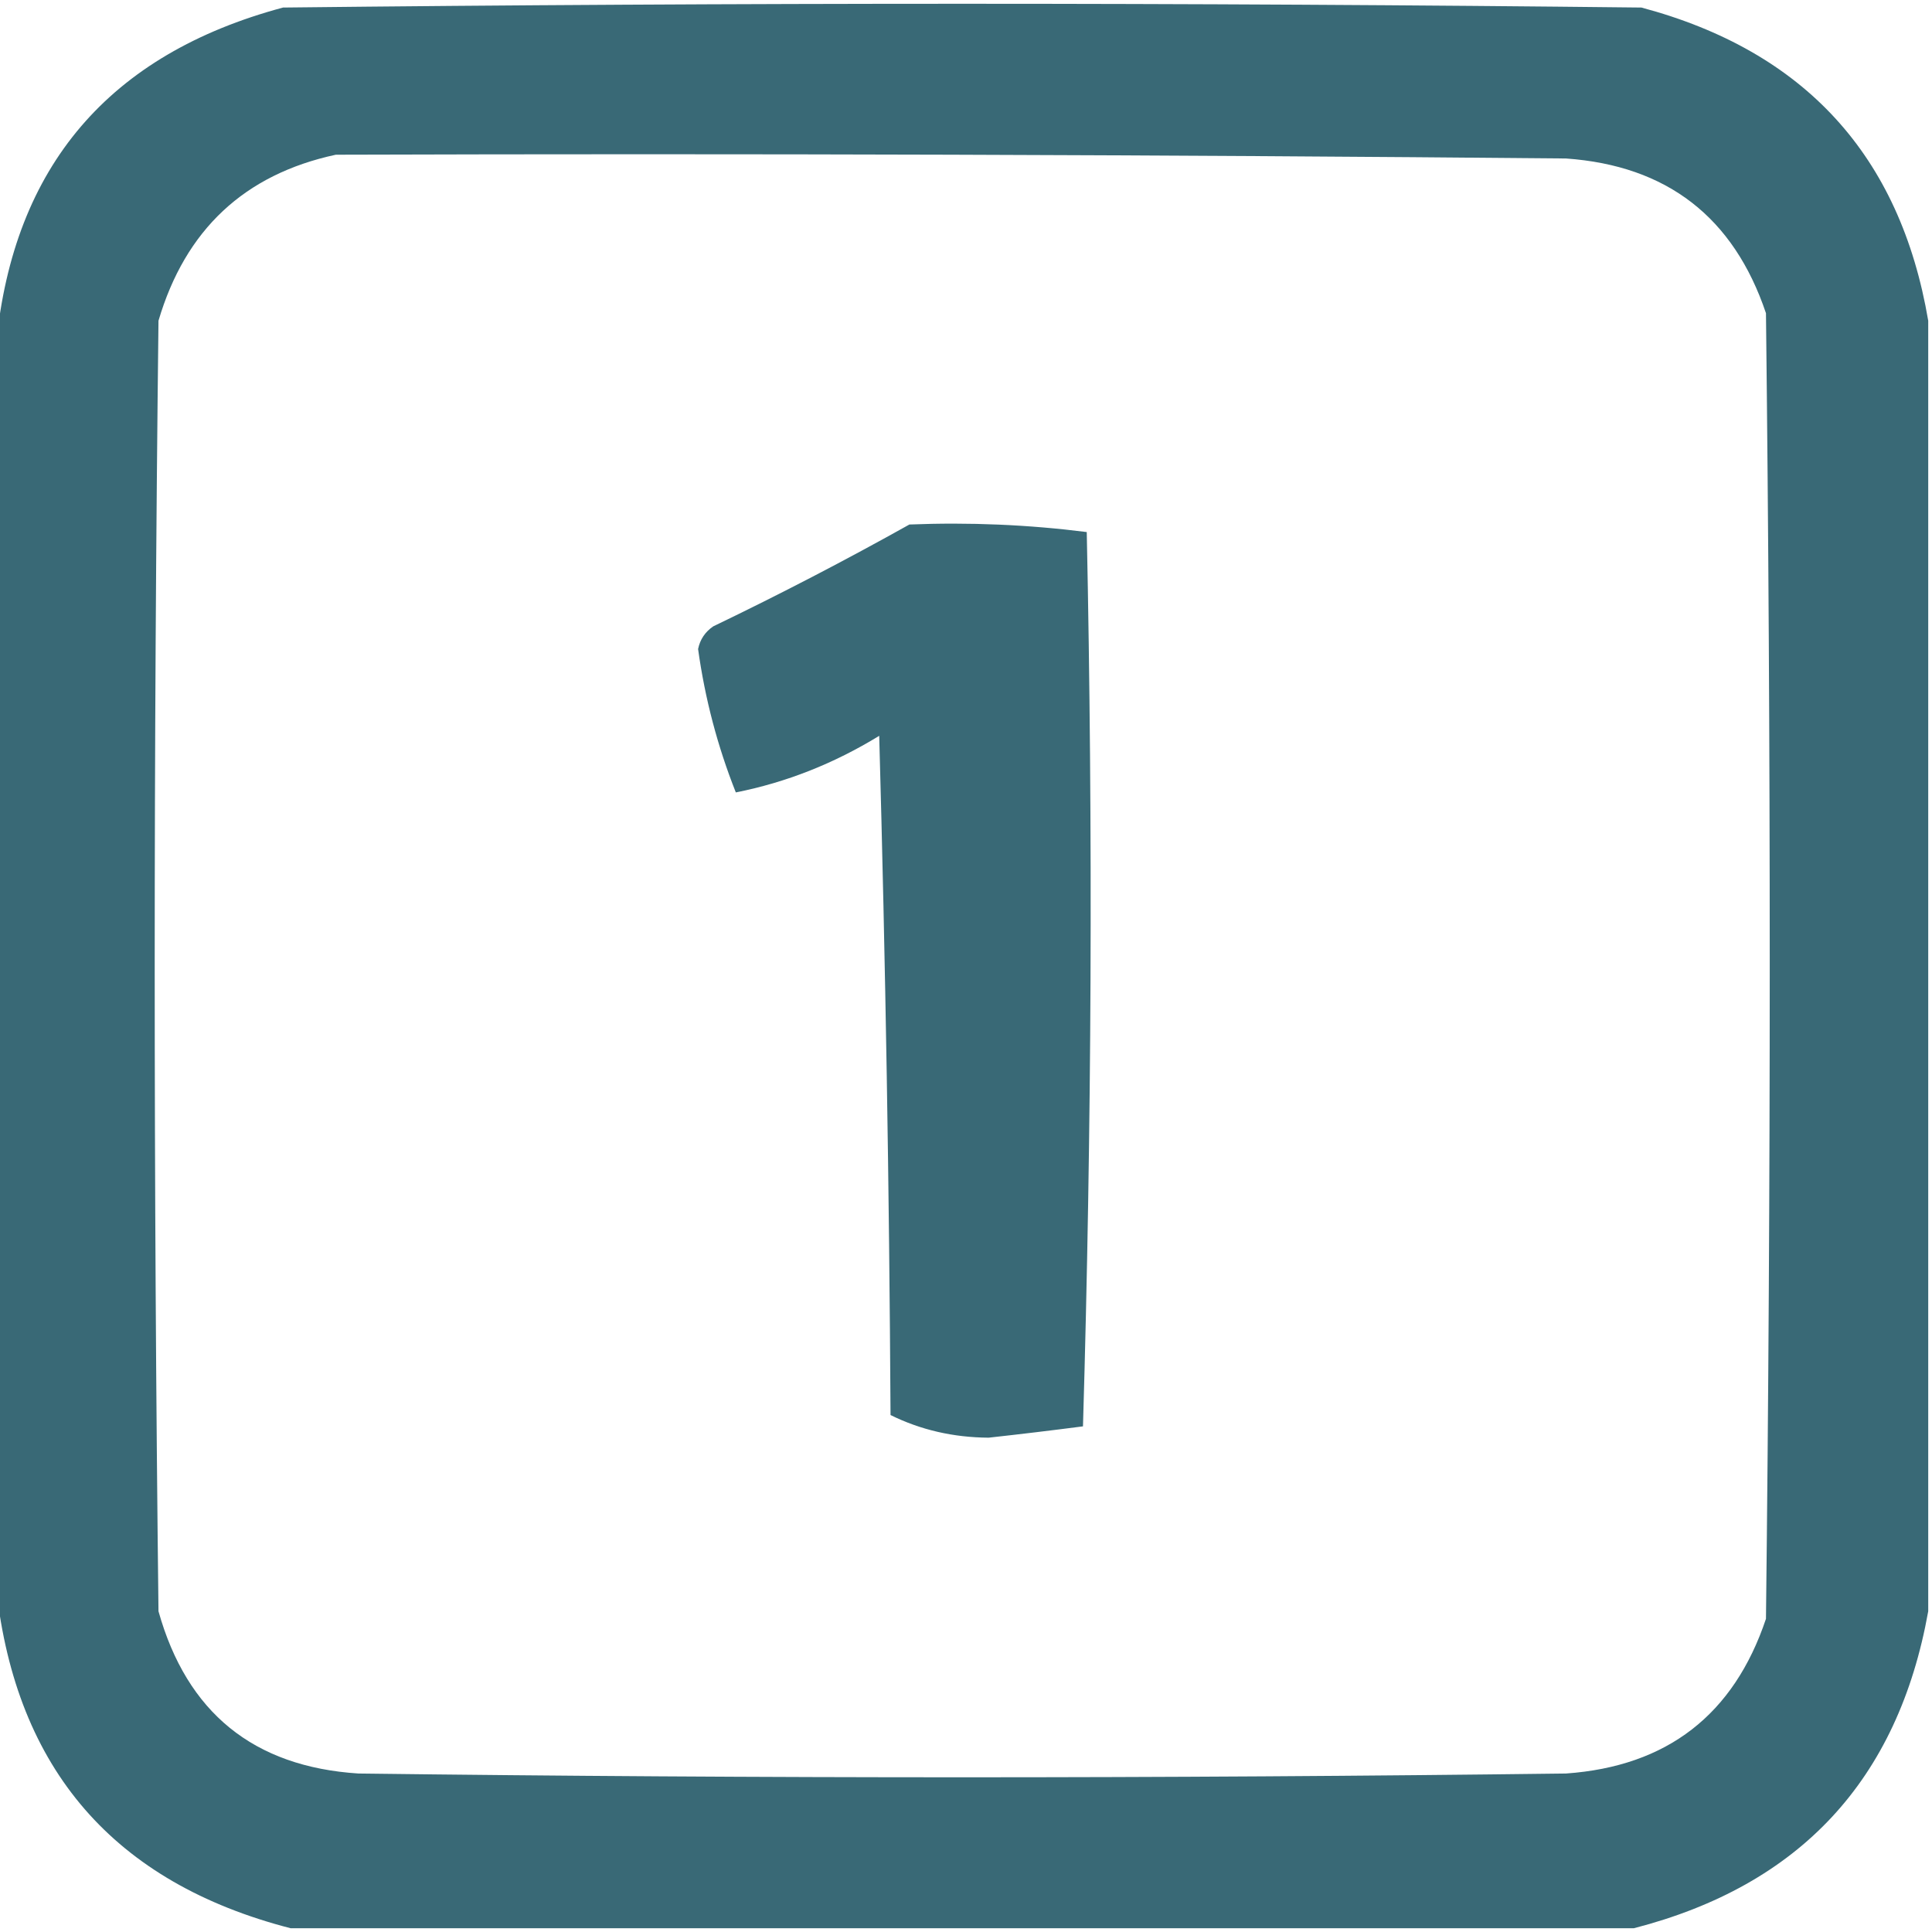 <?xml version="1.0" encoding="UTF-8"?>
<!DOCTYPE svg PUBLIC "-//W3C//DTD SVG 1.1//EN" "http://www.w3.org/Graphics/SVG/1.1/DTD/svg11.dtd">
<svg xmlns="http://www.w3.org/2000/svg" version="1.1" width="256px" height="256px" style="shape-rendering:geometricPrecision; text-rendering:geometricPrecision; image-rendering:optimizeQuality; fill-rule:evenodd; clip-rule:evenodd" xmlns:xlink="http://www.w3.org/1999/xlink">
<g><path style="opacity:0.946" fill="#2f616f" d="M 255.5,42.5 C 255.5,99.5 255.5,156.5 255.5,213.5C 251.506,235.829 238.506,249.829 216.5,255.5C 157.167,255.5 97.833,255.5 38.5,255.5C 15.134,249.468 2.134,234.468 -0.5,210.5C -0.5,155.5 -0.5,100.5 -0.5,45.5C 1.799,22.02 14.465,7.187 37.5,1C 97.5,0.333 157.5,0.333 217.5,1C 239.112,6.774 251.779,20.607 255.5,42.5 Z M 44.5,20.5 C 98.834,20.333 153.168,20.5 207.5,21C 220.879,21.941 229.713,28.775 234,41.5C 234.667,99.167 234.667,156.833 234,214.5C 229.736,227.218 220.903,234.051 207.5,235C 154.167,235.667 100.833,235.667 47.5,235C 33.602,234.104 24.768,226.937 21,213.5C 20.333,156.5 20.333,99.5 21,42.5C 24.557,30.438 32.39,23.105 44.5,20.5 Z"/></g>
<g><path style="opacity:0.946" fill="#2f616f" d="M 120.5,69.5 C 128.42,69.185 136.253,69.518 144,70.5C 144.83,110.071 144.663,149.571 143.5,189C 139.338,189.541 135.172,190.041 131,190.5C 126.314,190.469 121.981,189.469 118,187.5C 117.833,157.494 117.333,127.494 116.5,97.5C 110.504,101.176 104.17,103.676 97.5,105C 95.077,98.894 93.41,92.561 92.5,86C 92.759,84.739 93.426,83.739 94.5,83C 103.385,78.726 112.052,74.226 120.5,69.5 Z"/></g>
</svg>
